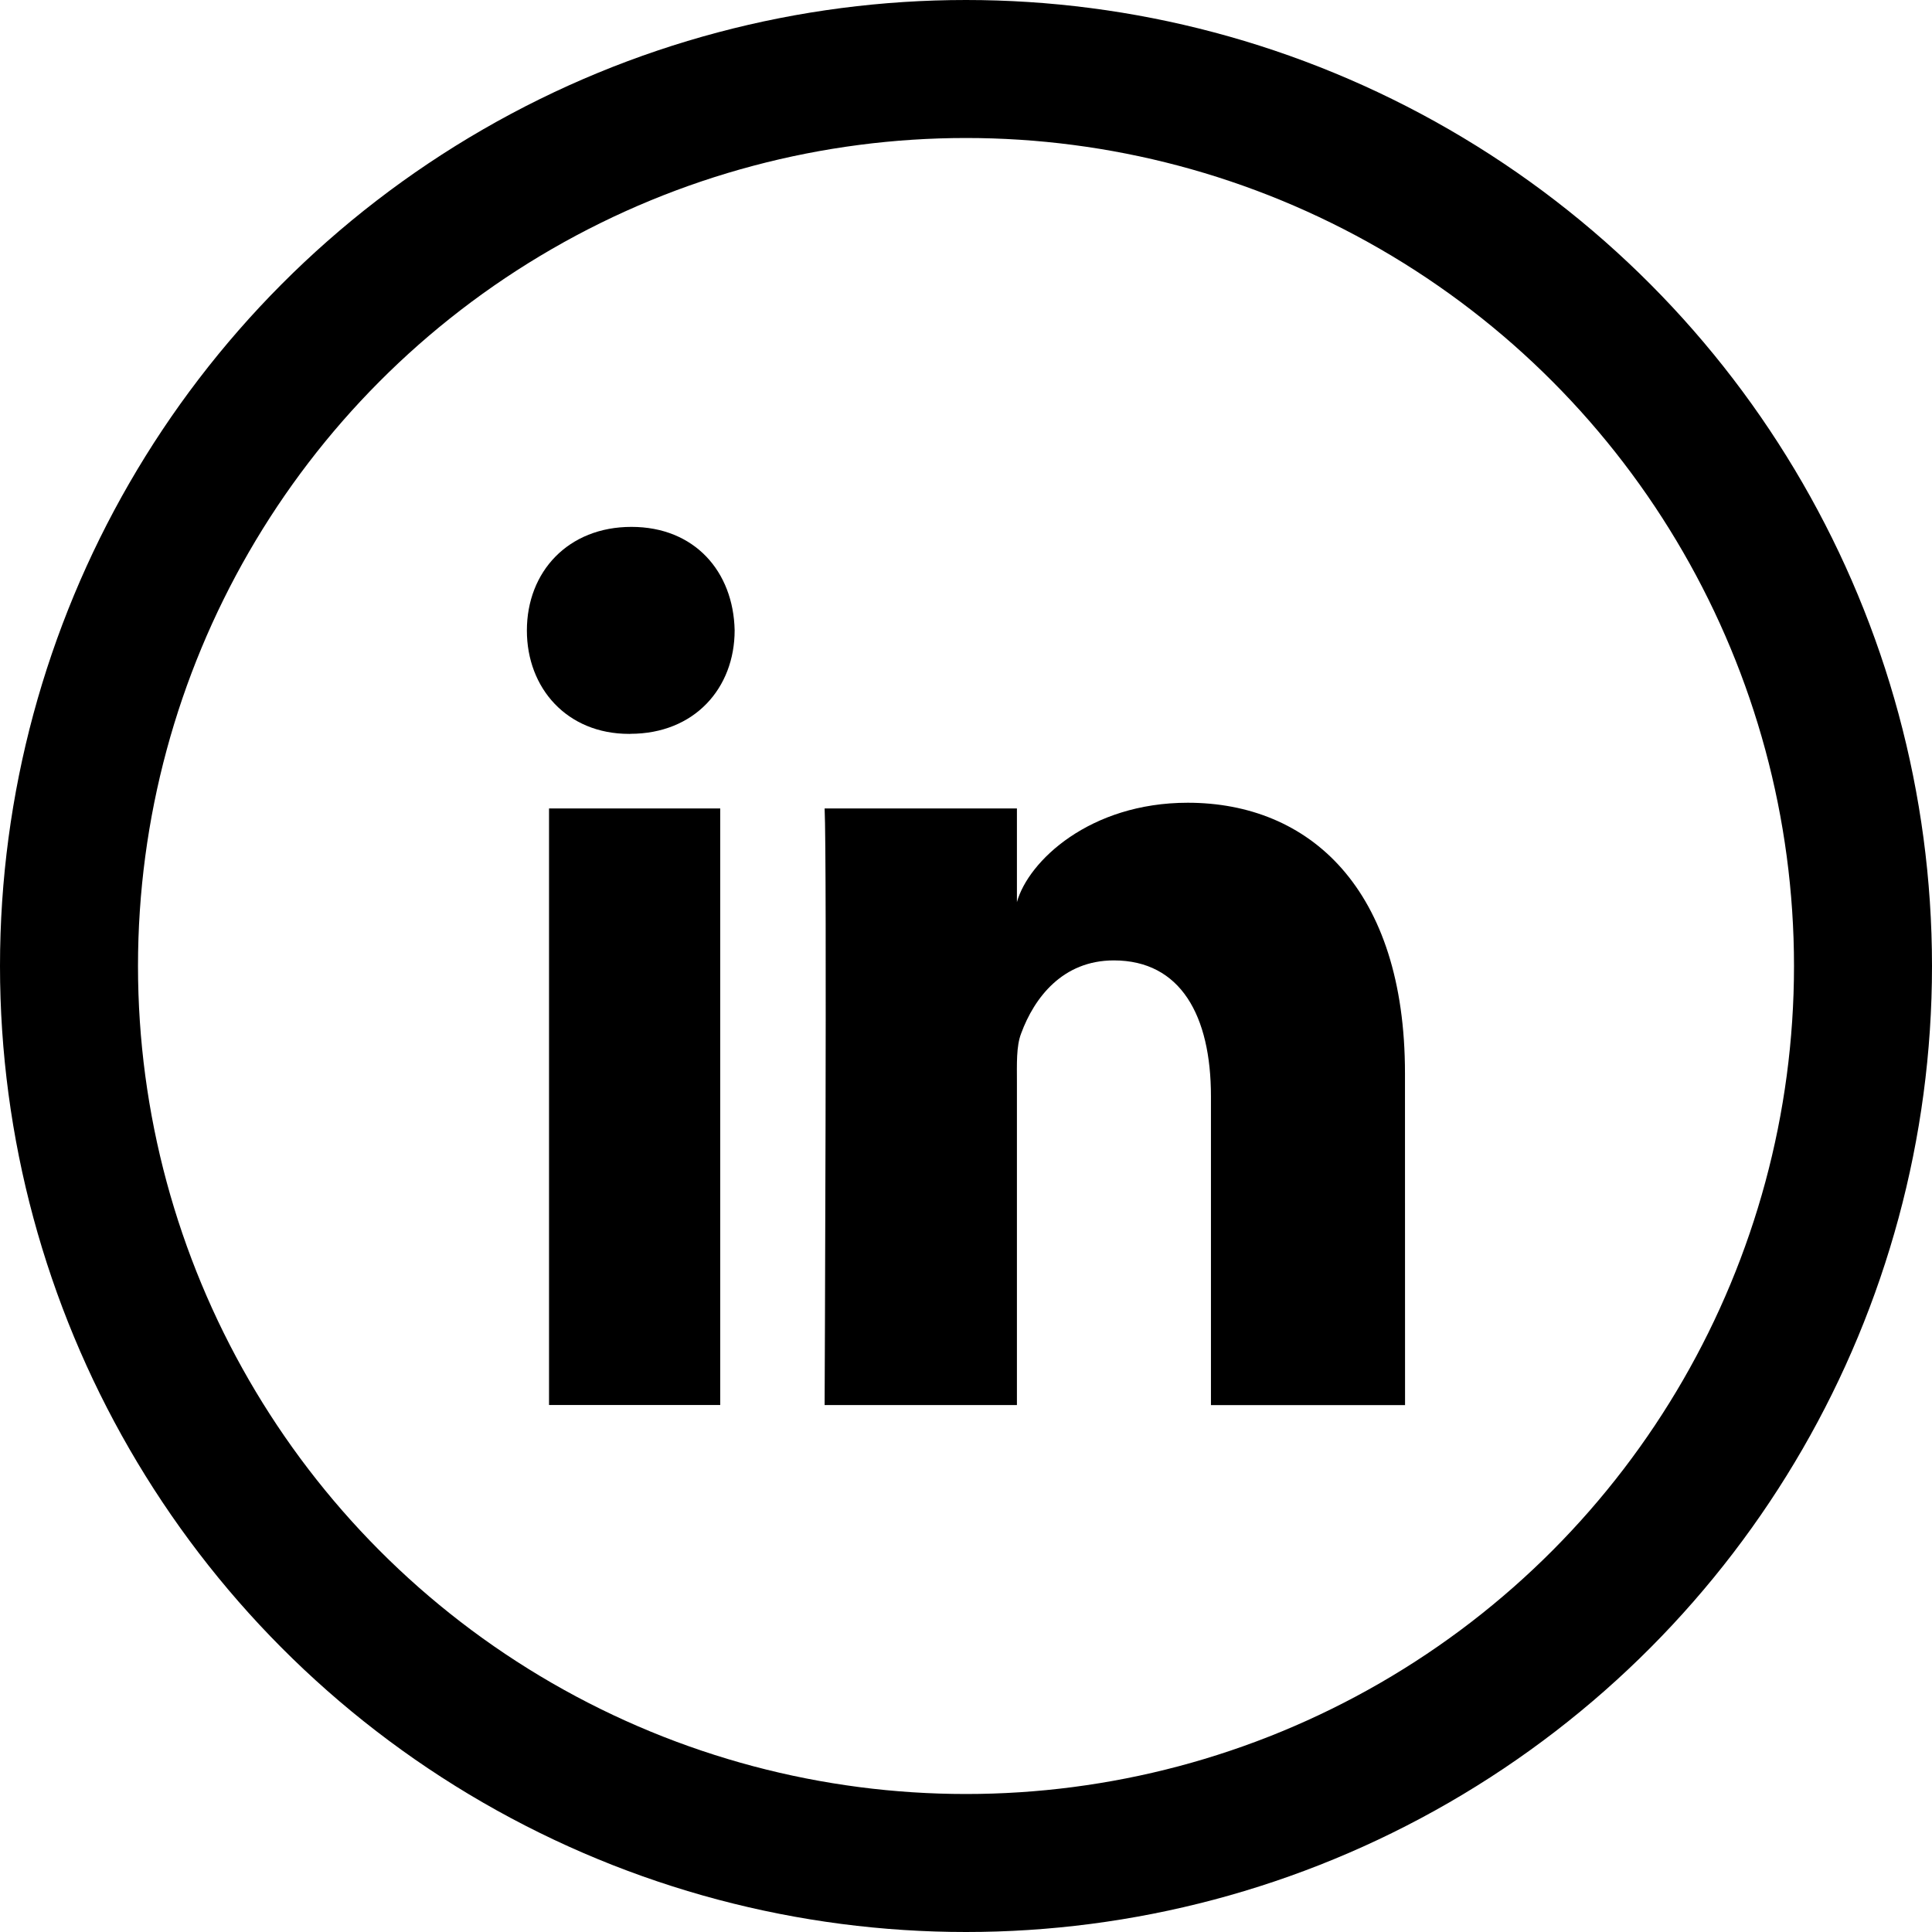<svg height="28" viewBox="0 0 28 28" width="28" xmlns="http://www.w3.org/2000/svg"><g fill="none" fill-rule="evenodd"><path d="m0 0h28v28h-28z"/><circle cx="14" cy="14" r="13" stroke="#000" stroke-width="2"/><path d="m7.957 11.717h2.481v8.645h-2.481zm1.177-1.081h-.018c-.898 0-1.48-.661-1.48-1.498 0-.854.599-1.502 1.515-1.502.915 0 1.478.646 1.496 1.499 0 .837-.581 1.5-1.513 1.5zm11.229 9.728h-2.813v-4.475c0-1.171-.44-1.97-1.408-1.97-.74 0-1.152.539-1.343 1.059-.072.186-.061.446-.061.707v4.678h-2.787s.036-7.926 0-8.646h2.787v1.357c.165-.593 1.055-1.44 2.476-1.44 1.763 0 3.148 1.244 3.148 3.921z" fill="#000"/></g></svg>